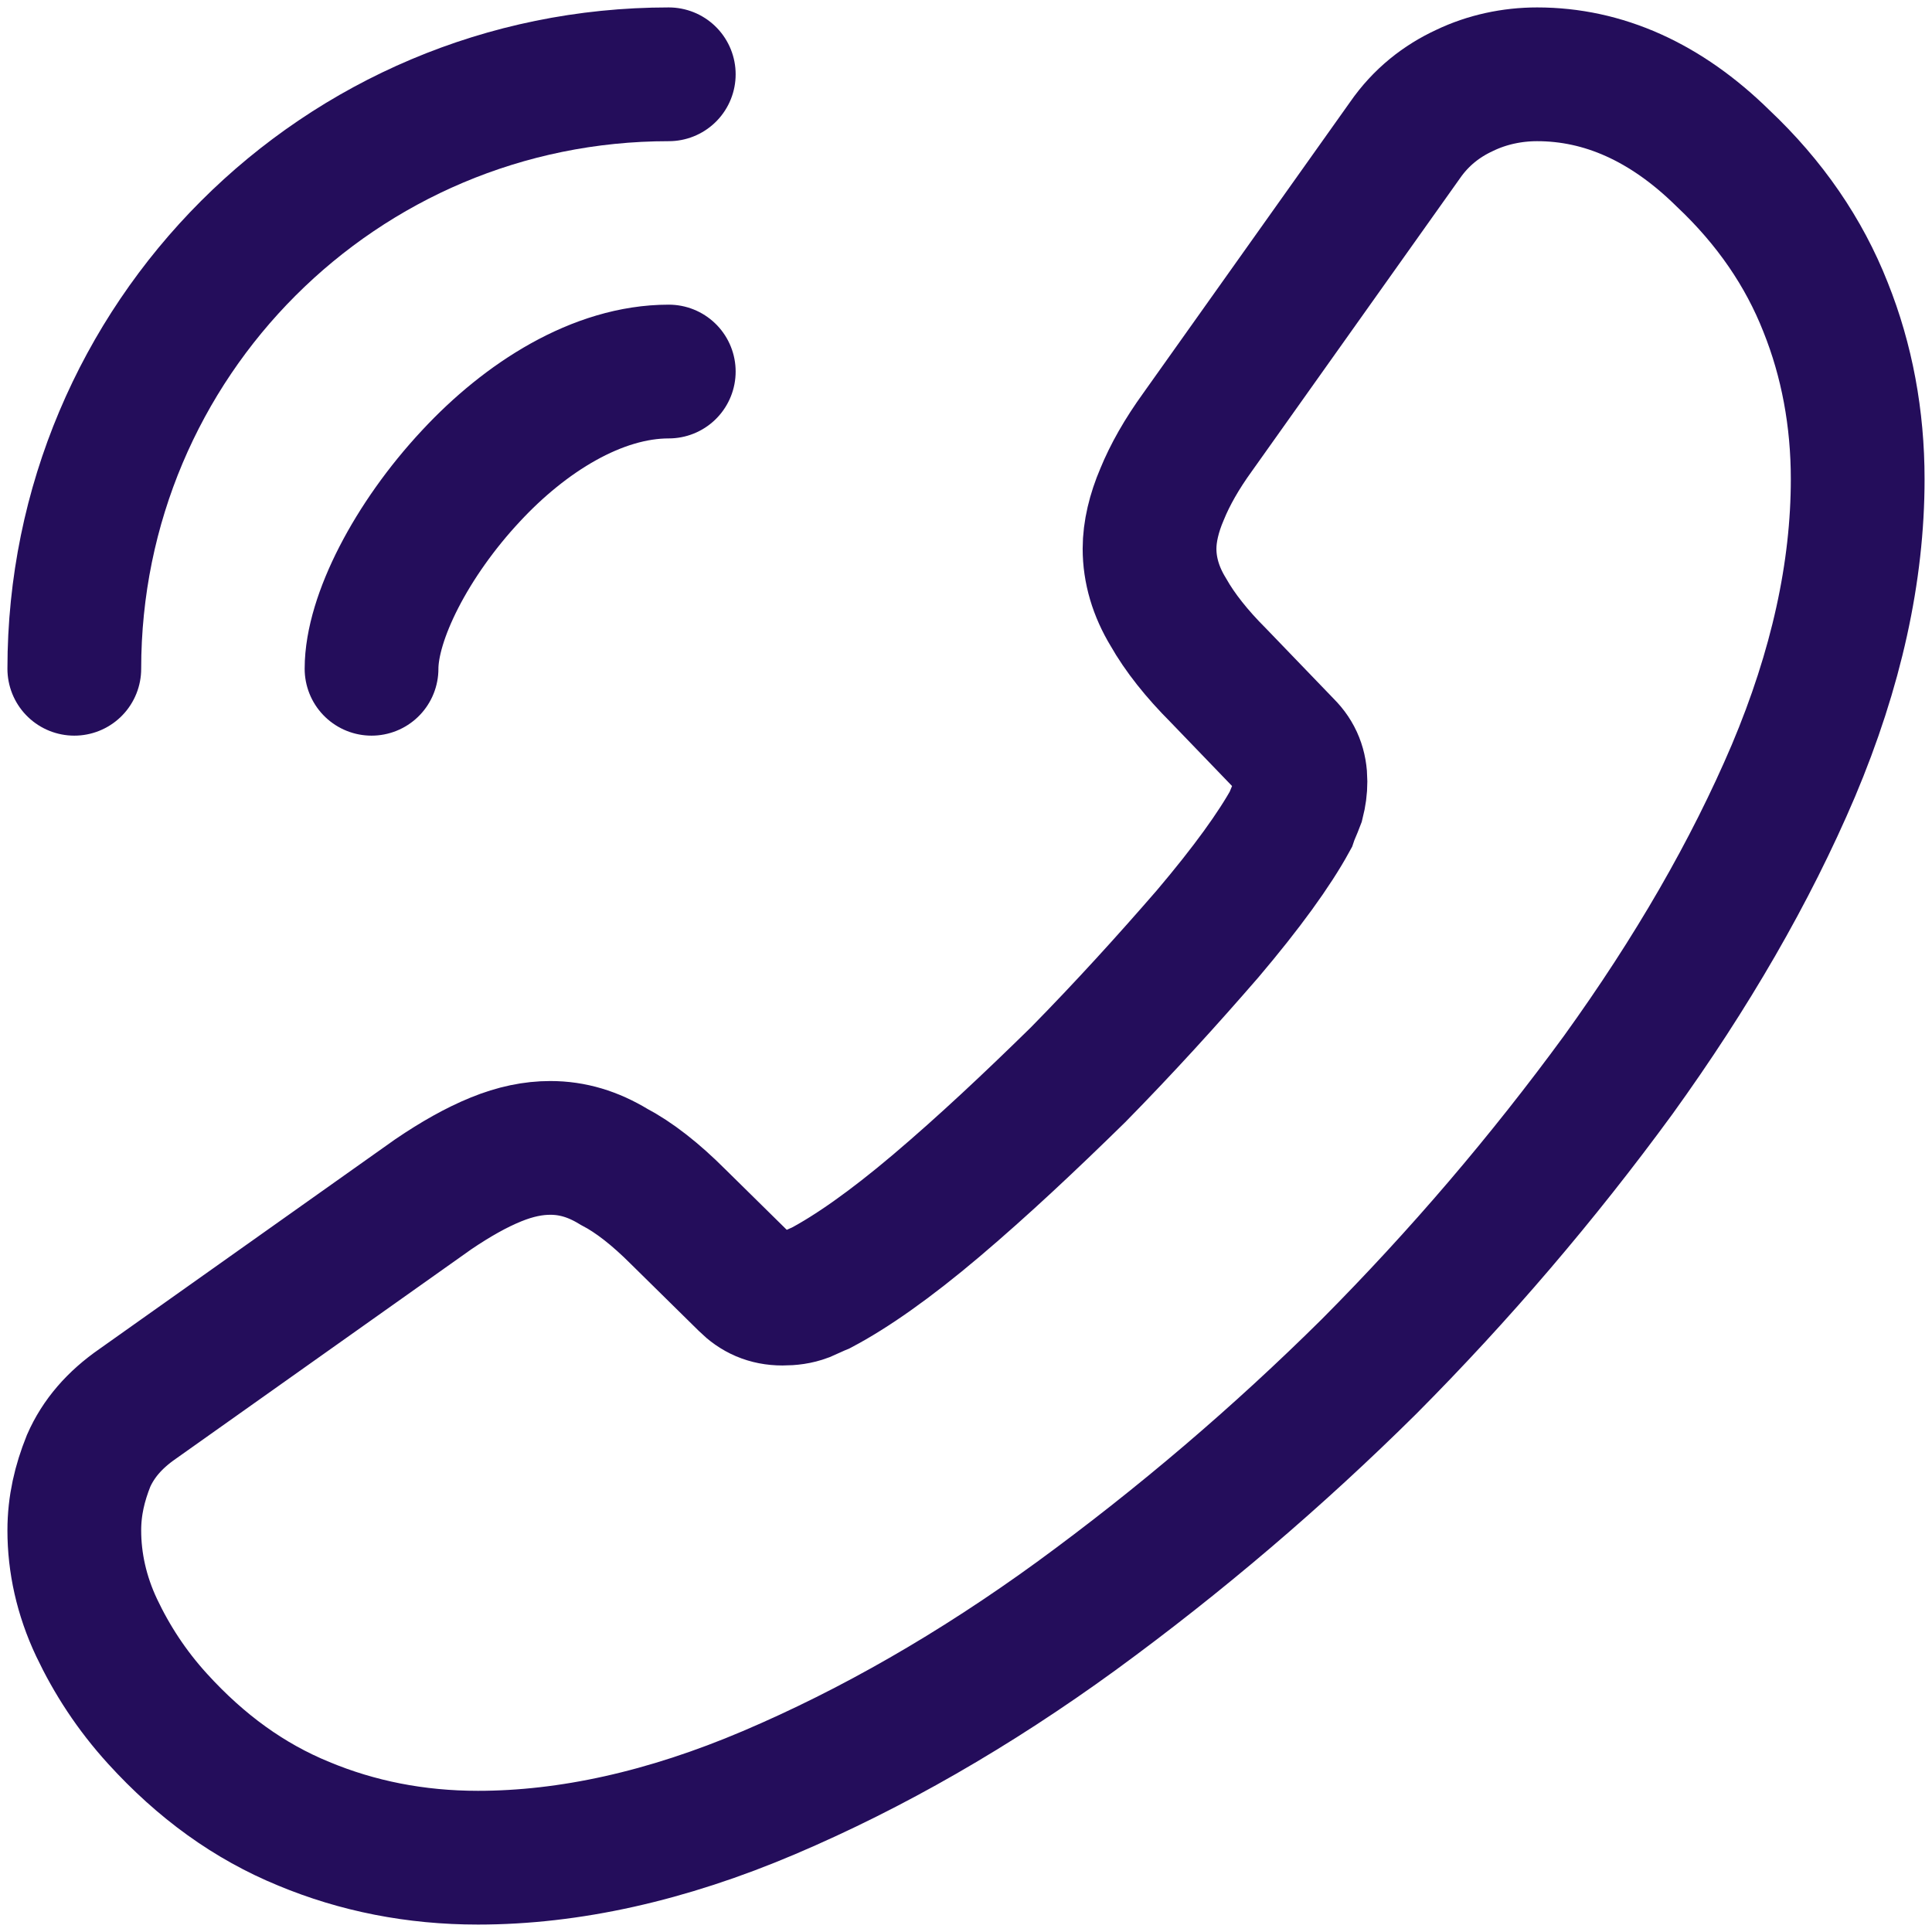 <?xml version="1.0" encoding="UTF-8"?> <svg xmlns="http://www.w3.org/2000/svg" width="26" height="26" viewBox="0 0 26 26" fill="none"> <path d="M1 20.596C1 21.028 1.096 21.472 1.3 21.904C1.505 22.336 1.769 22.744 2.118 23.128C2.707 23.776 3.356 24.244 4.089 24.544C4.81 24.844 5.591 25 6.432 25C7.658 25 8.968 24.712 10.35 24.124C11.732 23.536 13.114 22.744 14.484 21.748C15.881 20.728 17.198 19.605 18.426 18.388C19.641 17.166 20.762 15.855 21.779 14.464C22.765 13.096 23.558 11.728 24.135 10.372C24.712 9.004 25 7.696 25 6.448C25 5.632 24.856 4.852 24.567 4.132C24.279 3.4 23.822 2.728 23.185 2.128C22.416 1.372 21.575 1 20.686 1C20.349 1 20.012 1.072 19.712 1.216C19.4 1.36 19.123 1.576 18.907 1.888L16.119 5.812C15.902 6.112 15.746 6.388 15.638 6.652C15.53 6.904 15.47 7.156 15.47 7.384C15.47 7.672 15.554 7.96 15.722 8.236C15.878 8.512 16.107 8.8 16.395 9.088L17.308 10.036C17.441 10.168 17.501 10.324 17.501 10.516C17.501 10.612 17.489 10.696 17.465 10.792C17.429 10.888 17.393 10.96 17.369 11.032C17.152 11.428 16.78 11.944 16.251 12.568C15.71 13.192 15.133 13.828 14.508 14.464C13.859 15.1 13.234 15.688 12.597 16.228C11.973 16.756 11.456 17.116 11.047 17.332C10.987 17.356 10.915 17.392 10.831 17.428C10.735 17.464 10.639 17.476 10.53 17.476C10.326 17.476 10.17 17.404 10.038 17.272L9.124 16.372C8.824 16.072 8.535 15.844 8.259 15.7C7.982 15.532 7.706 15.448 7.406 15.448C7.177 15.448 6.937 15.496 6.673 15.604C6.408 15.712 6.132 15.868 5.831 16.072L1.853 18.892C1.541 19.108 1.324 19.36 1.192 19.66C1.072 19.96 1 20.26 1 20.596Z" stroke="#240D5B" stroke-width="1.8" stroke-miterlimit="10"></path> <path d="M5 9C5 8.314 5.537 7.263 6.337 6.406C7.069 5.617 8.04 5 9 5M1 9C1 4.577 4.577 1 9 1" stroke="#240D5B" stroke-width="1.8" stroke-linecap="round" stroke-linejoin="round"></path> </svg> 